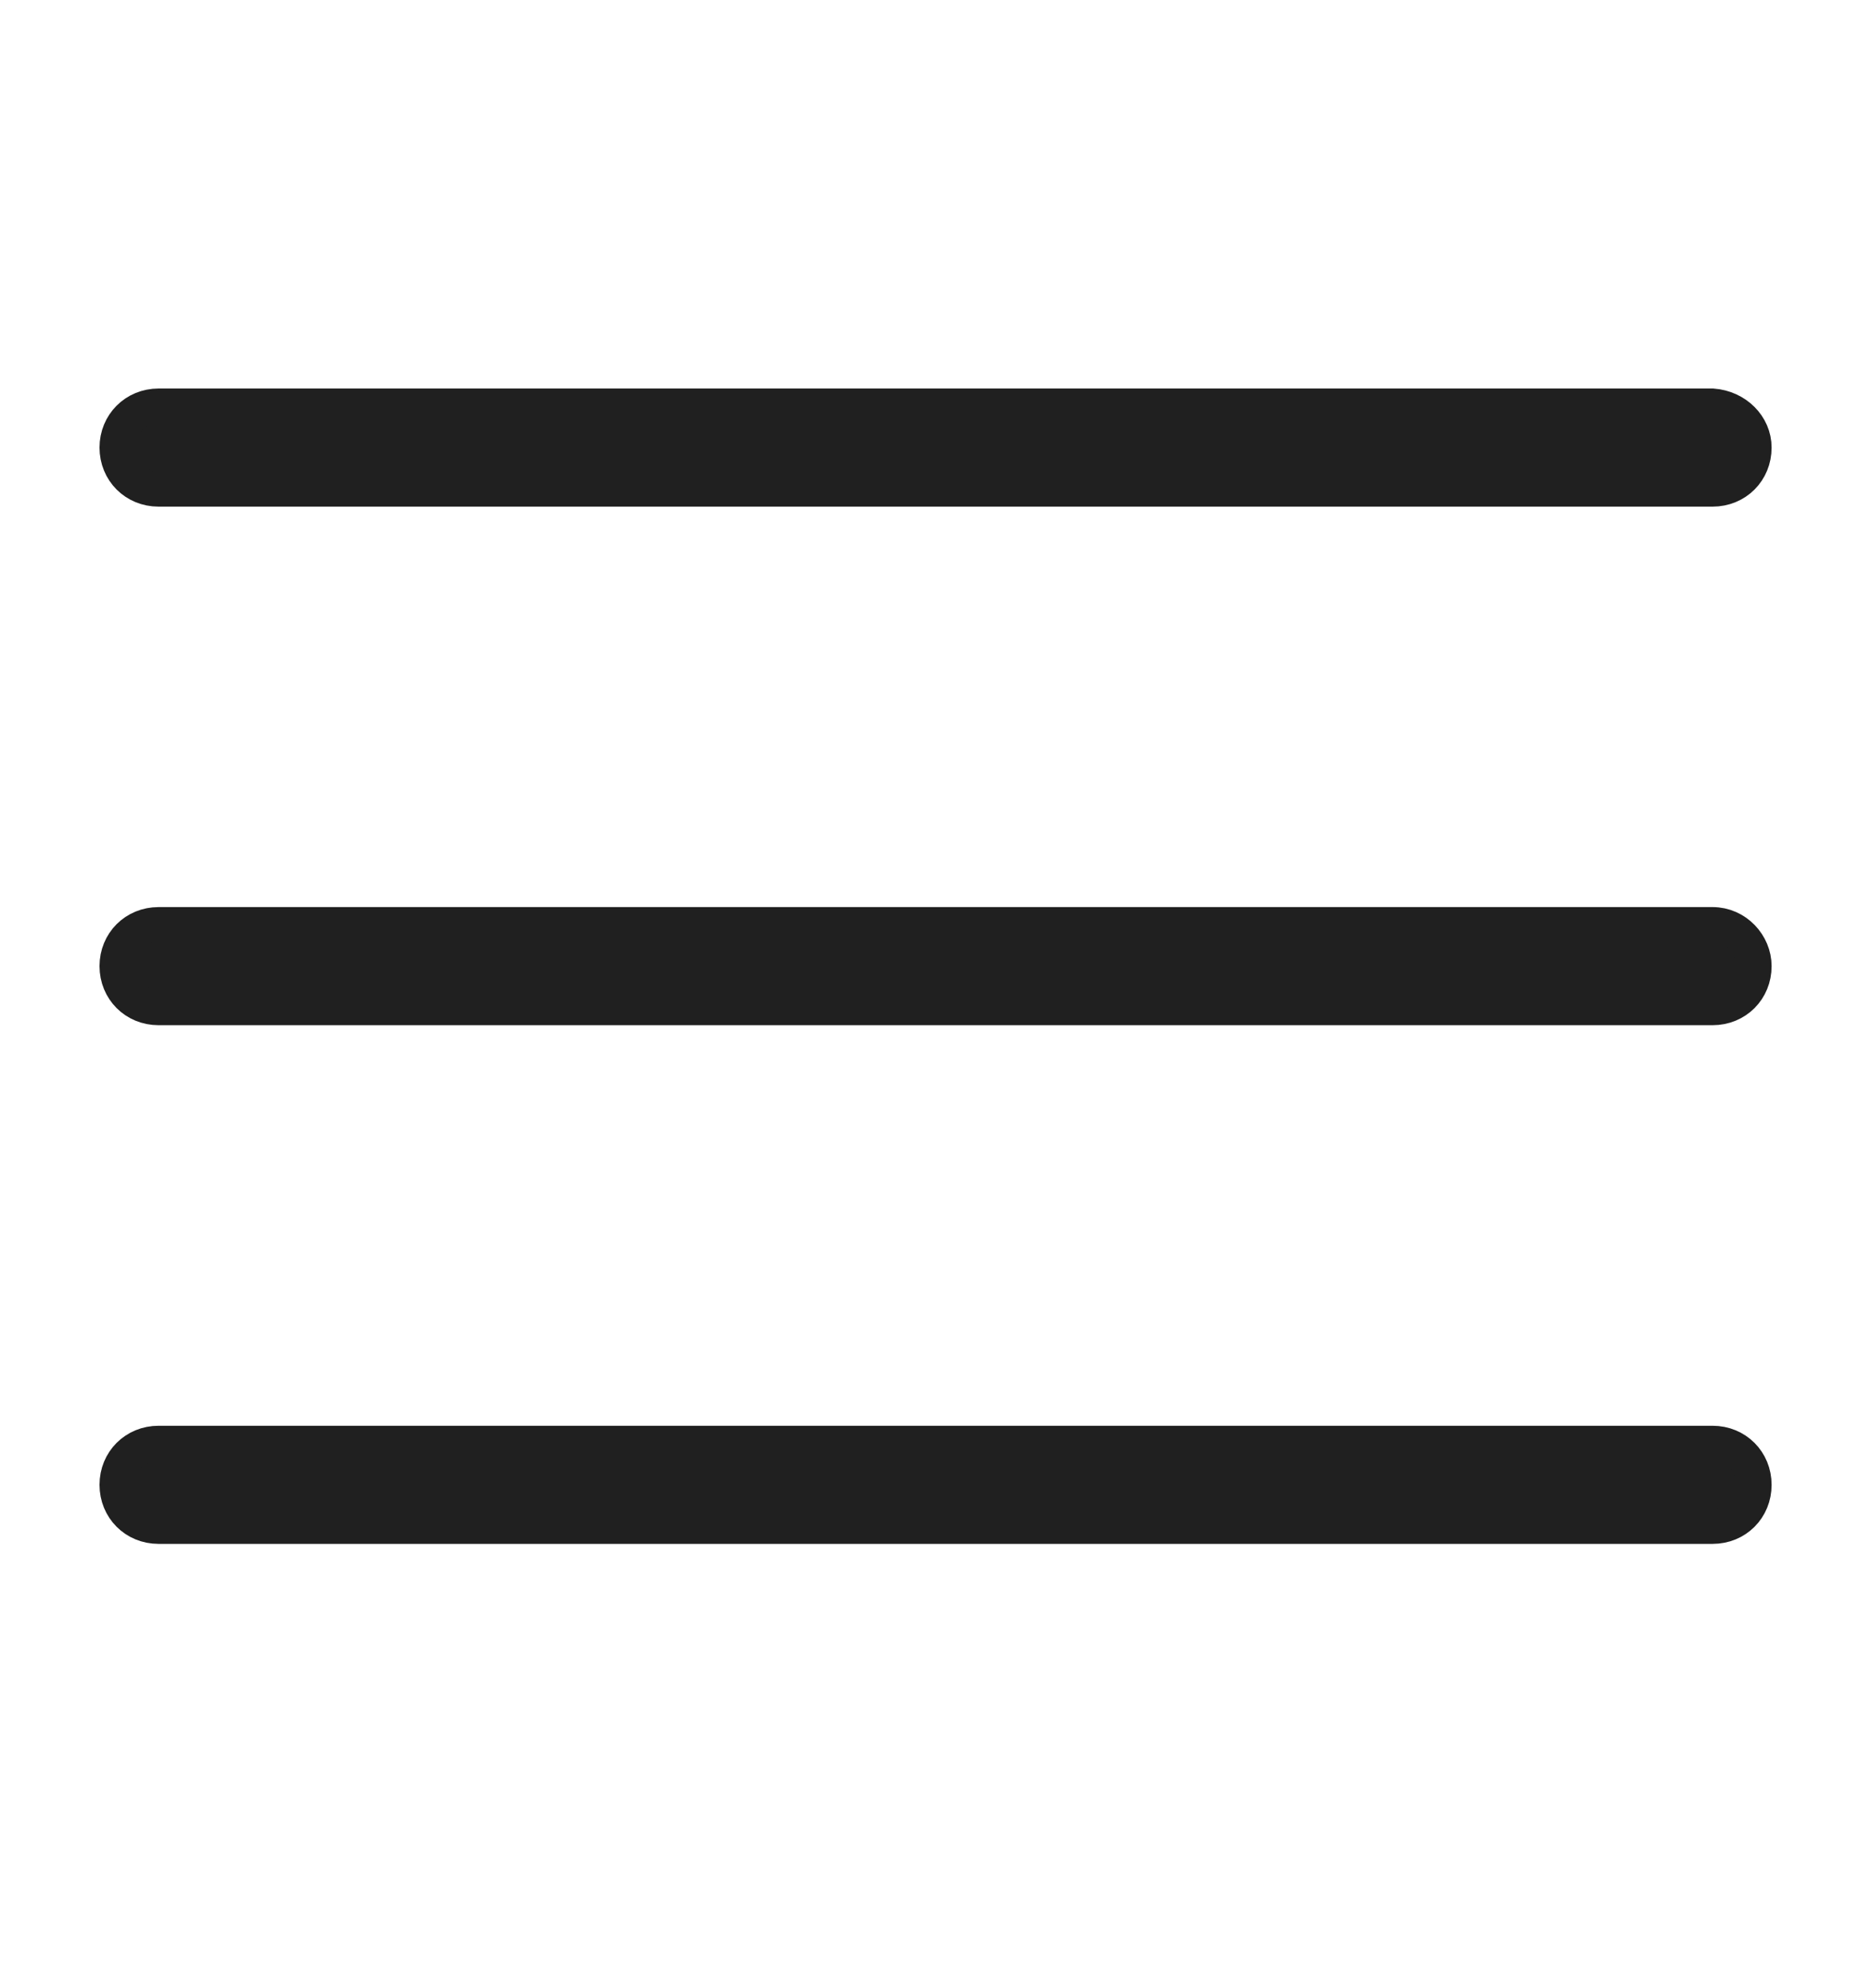 <svg height="17" style="fill:none" viewBox="0 0 16 17" width="16" xmlns="http://www.w3.org/2000/svg"><g style="fill-rule:evenodd;clip-rule:evenodd;fill:#202020;stroke:#202020;stroke-width:.3"><path d="m15 8.261c0 .201-.154.355-.355.355h-13.289c-.201 0-.355-.155-.355-.355 0-.201.155-.355.355-.355h13.289c.201 0 .355.17.355.355z" style=""/><path d="m15 3.827c0 .201-.154.355-.355.355h-13.289c-.201 0-.355-.155-.355-.355s.155-.355.355-.355h13.289c.201.015.355.17.355.355z" style=""/><path d="m15 12.696c0 .201-.154.355-.355.355h-13.289c-.201 0-.355-.155-.355-.355 0-.201.155-.355.355-.355h13.289c.201 0 .355.155.355.355z" style=""/></g></svg>